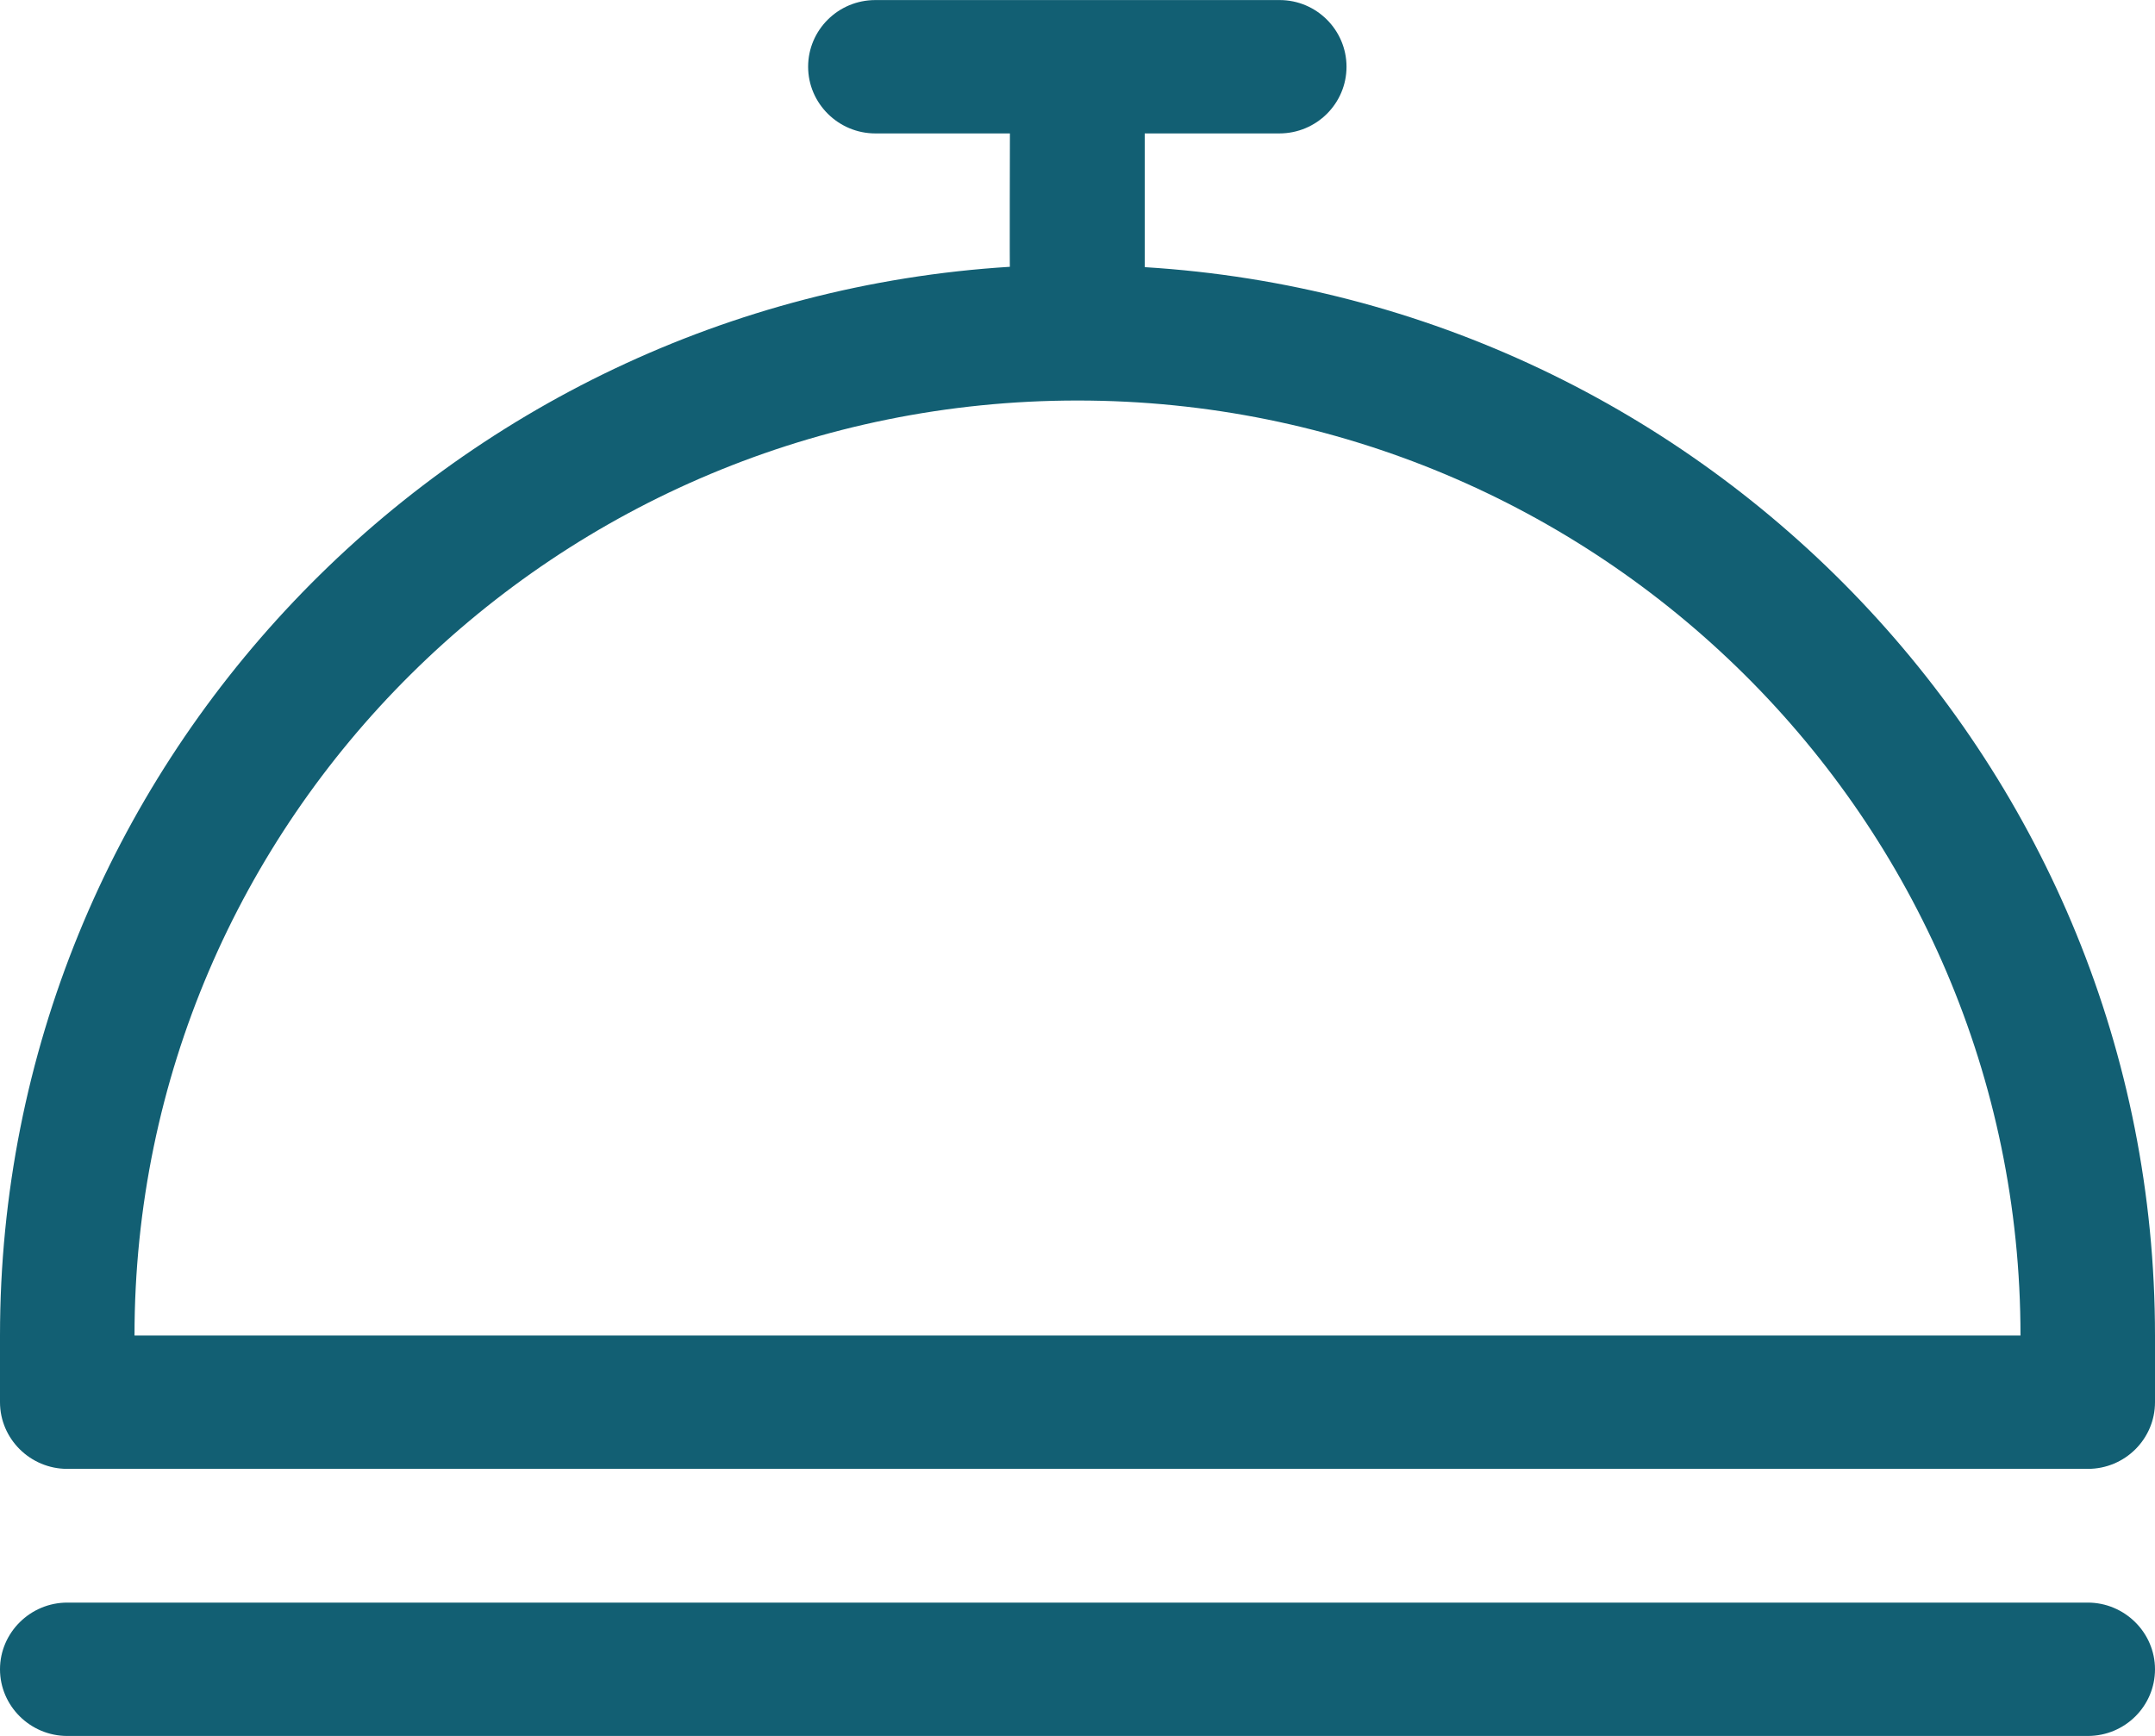 <?xml version="1.0" encoding="UTF-8"?> <svg xmlns="http://www.w3.org/2000/svg" width="36" height="29" viewBox="0 0 36 29" fill="none"> <path d="M34.877 26.773H1.124C0.506 26.773 0 27.275 0 27.887C0 28.5 0.506 29.001 1.124 29.001H34.877C35.5 29.001 36 28.5 36 27.887C36 27.275 35.494 26.773 34.877 26.773ZM19.123 4.463V2.229H21.371C21.994 2.229 22.494 1.728 22.494 1.115C22.494 0.503 21.994 0.001 21.377 0.001H14.623C14 0.001 13.5 0.503 13.5 1.115C13.5 1.728 14.006 2.229 14.623 2.229H16.871C16.871 2.229 16.865 4.551 16.871 4.457C7.459 5.041 0 12.833 0 22.311C0 23.215 0 22.813 0 23.425C0 24.038 0.506 24.539 1.124 24.539H34.877C35.5 24.539 36 24.038 36 23.425C36 22.813 36 23.285 36 22.311C36 12.833 28.541 5.041 19.123 4.463ZM2.247 22.311C2.247 13.685 9.3 6.691 18 6.691C26.7 6.691 33.753 13.685 33.753 22.311H2.247Z" fill="#125F73"></path> </svg> 